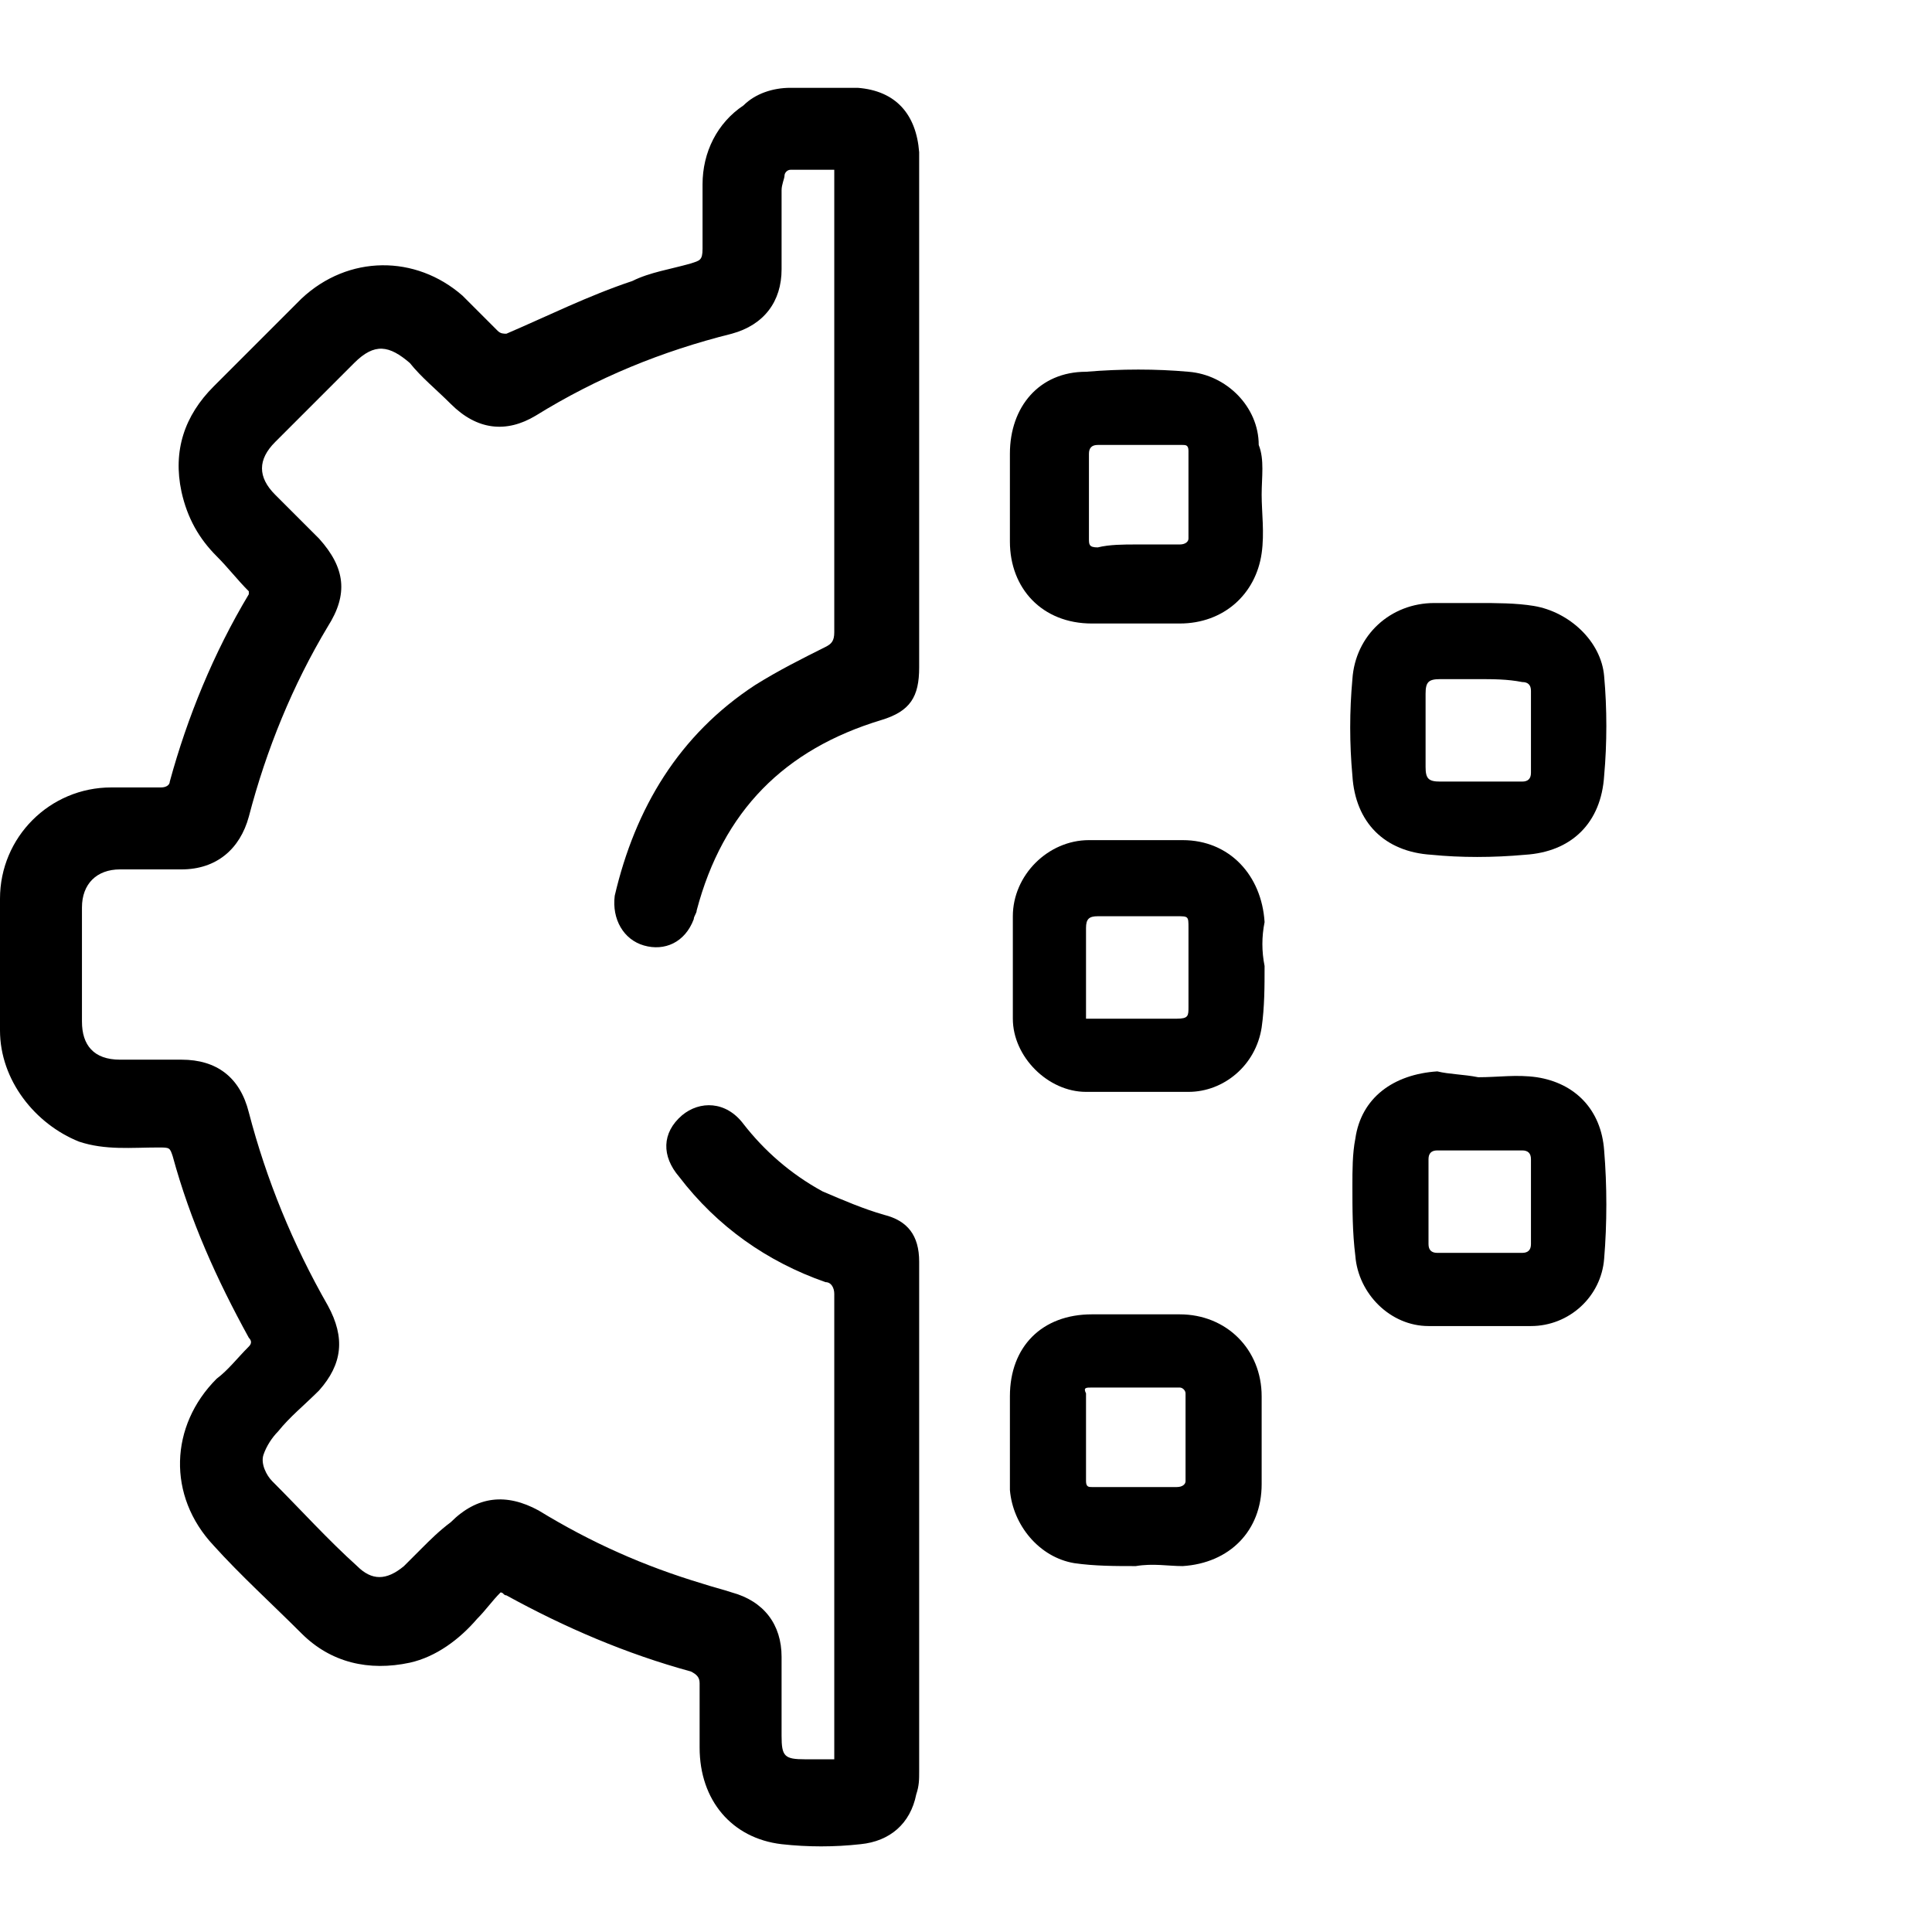 <?xml version="1.0" encoding="utf-8"?>
<!-- Generator: Adobe Illustrator 27.9.0, SVG Export Plug-In . SVG Version: 6.00 Build 0)  -->
<svg version="1.1" id="Layer_1" xmlns="http://www.w3.org/2000/svg" xmlns:xlink="http://www.w3.org/1999/xlink" x="0px" y="0px"
	 viewBox="0 0 66 66" style="enable-background:new 0 0 66 66;" xml:space="preserve">
<g>
	<path d="M28.5,60.1c0-0.1,0-0.3,0-0.4c0-5.2,0-10.3,0-15.5c0-0.2-0.1-0.4-0.3-0.4c-2-0.7-3.7-1.9-5-3.6c-0.6-0.7-0.6-1.5,0.1-2.1
		c0.6-0.5,1.5-0.5,2.1,0.3c0.7,0.9,1.6,1.7,2.7,2.3c0.7,0.3,1.4,0.6,2.1,0.8c0.8,0.2,1.2,0.7,1.2,1.6c0,2.3,0,4.6,0,6.9
		c0,3.5,0,7,0,10.5c0,0.3,0,0.5-0.1,0.8c-0.2,1-0.9,1.6-1.9,1.7c-0.9,0.1-1.8,0.1-2.7,0c-1.7-0.2-2.8-1.5-2.8-3.3c0-0.7,0-1.5,0-2.2
		c0-0.2-0.1-0.3-0.3-0.4c-2.2-0.6-4.3-1.5-6.3-2.6c-0.1,0-0.1-0.1-0.2-0.1c-0.3,0.3-0.5,0.6-0.8,0.9c-0.6,0.7-1.4,1.3-2.3,1.5
		c-1.4,0.3-2.7,0-3.7-1s-2.1-2-3-3c-1.6-1.7-1.5-4.1,0.1-5.7c0.4-0.3,0.7-0.7,1.1-1.1c0.1-0.1,0.1-0.2,0-0.3c-1.1-2-2-4-2.6-6.2
		c-0.1-0.3-0.1-0.3-0.5-0.3c-0.9,0-1.8,0.1-2.7-0.2C1.2,38.4,0,36.9,0,35.2c0-1.5,0-3,0-4.5c0-2.1,1.7-3.8,3.8-3.8
		c0.6,0,1.1,0,1.7,0c0.2,0,0.3-0.1,0.3-0.2c0.6-2.2,1.5-4.4,2.7-6.4v-0.1c-0.4-0.4-0.7-0.8-1.1-1.2c-0.6-0.6-1-1.3-1.2-2.2
		c-0.3-1.4,0.1-2.6,1.1-3.6s2-2,3-3c1.6-1.5,3.9-1.5,5.5-0.1c0.4,0.4,0.8,0.8,1.2,1.2c0.1,0.1,0.2,0.1,0.3,0.1
		c1.4-0.6,2.8-1.3,4.3-1.8c0.6-0.3,1.3-0.4,2-0.6C23.9,8.9,24,8.9,24,8.5c0-0.7,0-1.5,0-2.2c0-1.1,0.5-2.1,1.4-2.7
		C25.8,3.2,26.4,3,27,3c0.8,0,1.5,0,2.3,0c1.3,0.1,2,0.9,2.1,2.2c0,0.1,0,0.3,0,0.4c0,5.7,0,11.4,0,17.2c0,1-0.3,1.5-1.3,1.8
		c-3.3,1-5.4,3.1-6.3,6.5c0,0.1-0.1,0.2-0.1,0.3c-0.3,0.8-1,1.1-1.7,0.9c-0.7-0.2-1.1-0.9-1-1.7c0.7-3,2.2-5.5,4.8-7.2
		c0.8-0.5,1.6-0.9,2.4-1.3c0.2-0.1,0.3-0.2,0.3-0.5c0-5.2,0-10.3,0-15.5c0-0.1,0-0.2,0-0.3c-0.5,0-1,0-1.5,0c-0.1,0-0.2,0.1-0.2,0.2
		c0,0.1-0.1,0.3-0.1,0.5c0,0.9,0,1.8,0,2.7c0,1.1-0.6,1.9-1.7,2.2c-2.4,0.6-4.6,1.5-6.7,2.8c-1,0.6-2,0.5-2.9-0.4
		c-0.5-0.5-1-0.9-1.4-1.4c-0.7-0.6-1.2-0.7-1.9,0c-0.9,0.9-1.8,1.8-2.7,2.7c-0.6,0.6-0.6,1.2,0,1.8c0.5,0.5,1,1,1.5,1.5
		c0.9,1,1,1.9,0.3,3c-1.2,2-2.1,4.2-2.7,6.5c-0.3,1.1-1.1,1.8-2.3,1.8c-0.7,0-1.4,0-2.1,0c-0.8,0-1.3,0.5-1.3,1.3c0,1.3,0,2.6,0,3.9
		c0,0.8,0.4,1.3,1.3,1.3c0.7,0,1.4,0,2.1,0c1.2,0,2,0.6,2.3,1.8c0.6,2.3,1.5,4.5,2.7,6.6c0.6,1.1,0.5,2-0.3,2.9
		c-0.5,0.5-1,0.9-1.4,1.4c-0.2,0.2-0.4,0.5-0.5,0.8s0.1,0.7,0.3,0.9c1,1,1.9,2,2.9,2.9c0.5,0.5,1,0.5,1.6,0c0.2-0.2,0.4-0.4,0.6-0.6
		c0.3-0.3,0.6-0.6,1-0.9c0.9-0.9,1.9-1,3-0.4c1.8,1.1,3.6,1.9,5.6,2.5c0.3,0.1,0.7,0.2,1,0.3c1.1,0.3,1.7,1.1,1.7,2.2
		c0,0.9,0,1.8,0,2.7c0,0.7,0.1,0.8,0.8,0.8C27.8,60.1,28.2,60.1,28.5,60.1L28.5,60.1z"/>
	<path d="M43.1,16.9c0,0.6,0.1,1.3,0,2c-0.2,1.4-1.3,2.4-2.8,2.4c-1,0-2,0-3,0c-1.7,0-2.8-1.2-2.8-2.8c0-1,0-2,0-3
		c0-1.6,1-2.8,2.6-2.8c1.2-0.1,2.4-0.1,3.5,0c1.3,0.1,2.4,1.2,2.4,2.5C43.2,15.7,43.1,16.3,43.1,16.9L43.1,16.9z M38.8,18.6
		c0.5,0,1,0,1.5,0c0.2,0,0.3-0.1,0.3-0.2c0-1,0-2,0-3c0-0.2-0.1-0.2-0.2-0.2c-1,0-2,0-2.9,0c-0.2,0-0.3,0.1-0.3,0.3
		c0,0.3,0,0.5,0,0.8c0,0.7,0,1.4,0,2.1c0,0.2,0,0.3,0.3,0.3C37.9,18.6,38.4,18.6,38.8,18.6L38.8,18.6z"/>
	<path d="M43.2,33c0,0.7,0,1.4-0.1,2.1c-0.2,1.3-1.3,2.2-2.5,2.2s-2.3,0-3.5,0c-1.3,0-2.5-1.2-2.5-2.5c0-1.2,0-2.3,0-3.5
		c0-1.4,1.2-2.6,2.6-2.6c1.1,0,2.2,0,3.2,0c1.6,0,2.7,1.2,2.8,2.8C43.1,32,43.1,32.5,43.2,33C43.1,33,43.2,33,43.2,33L43.2,33z
		 M37.1,34.8c1.1,0,2.1,0,3.1,0c0.4,0,0.4-0.1,0.4-0.4c0-0.9,0-1.8,0-2.7c0-0.4,0-0.4-0.4-0.4c-0.9,0-1.8,0-2.7,0
		c-0.3,0-0.4,0.1-0.4,0.4c0,0.6,0,1.3,0,2C37.1,34,37.1,34.3,37.1,34.8z"/>
	<path d="M38.8,53.5c-0.7,0-1.4,0-2.1-0.1c-1.2-0.2-2.1-1.3-2.2-2.5c0-1.1,0-2.1,0-3.2c0-1.7,1.1-2.8,2.8-2.8c1,0,2,0,3,0
		c1.6,0,2.8,1.2,2.8,2.8c0,1,0,2,0,3c0,1.6-1.1,2.7-2.7,2.8C39.9,53.5,39.4,53.4,38.8,53.5L38.8,53.5L38.8,53.5z M38.8,47.4
		c-0.5,0-1,0-1.5,0c-0.2,0-0.3,0-0.2,0.2c0,1,0,2,0,3c0,0.2,0.1,0.2,0.2,0.2c1,0,2,0,2.9,0c0.2,0,0.3-0.1,0.3-0.2c0-1,0-2,0-3
		c0-0.1-0.1-0.2-0.2-0.2C39.9,47.4,39.3,47.4,38.8,47.4z"/>
	<path d="M50.5,36.8c0.7,0,1.3-0.1,2,0c1.3,0.2,2.2,1.1,2.3,2.5c0.1,1.2,0.1,2.5,0,3.7c-0.1,1.3-1.2,2.3-2.5,2.3c-1.2,0-2.3,0-3.5,0
		c-1.3,0-2.4-1.1-2.5-2.4c-0.1-0.8-0.1-1.6-0.1-2.4c0-0.5,0-1.1,0.1-1.6c0.2-1.4,1.3-2.2,2.8-2.3C49.5,36.7,50,36.7,50.5,36.8
		L50.5,36.8L50.5,36.8z M48.8,41.1c0,0.5,0,0.9,0,1.4c0,0.2,0.1,0.3,0.3,0.3c1,0,1.9,0,2.9,0c0.2,0,0.3-0.1,0.3-0.3c0-1,0-1.9,0-2.9
		c0-0.2-0.1-0.3-0.3-0.3c-1,0-1.9,0-2.9,0c-0.2,0-0.3,0.1-0.3,0.3C48.8,40.1,48.8,40.6,48.8,41.1L48.8,41.1z"/>
	<path d="M50.5,20.6c0.6,0,1.3,0,1.9,0.1c1.2,0.2,2.3,1.2,2.4,2.4c0.1,1.1,0.1,2.3,0,3.4c-0.1,1.6-1.1,2.6-2.7,2.7
		c-1.1,0.1-2.2,0.1-3.2,0c-1.6-0.1-2.6-1.1-2.7-2.7c-0.1-1.1-0.1-2.2,0-3.3c0.1-1.5,1.3-2.6,2.8-2.6C49.5,20.6,50,20.6,50.5,20.6
		L50.5,20.6L50.5,20.6z M50.5,23.2L50.5,23.2c-0.4,0-0.9,0-1.3,0c-0.4,0-0.5,0.1-0.5,0.5c0,0.8,0,1.7,0,2.5c0,0.4,0.1,0.5,0.5,0.5
		c0.1,0,0.1,0,0.2,0c0.7,0,1.5,0,2.3,0c0.1,0,0.2,0,0.3,0c0.2,0,0.3-0.1,0.3-0.3c0-0.9,0-1.9,0-2.8c0-0.2-0.1-0.3-0.3-0.3
		C51.5,23.2,51,23.2,50.5,23.2L50.5,23.2z"/>
</g>
</svg>
